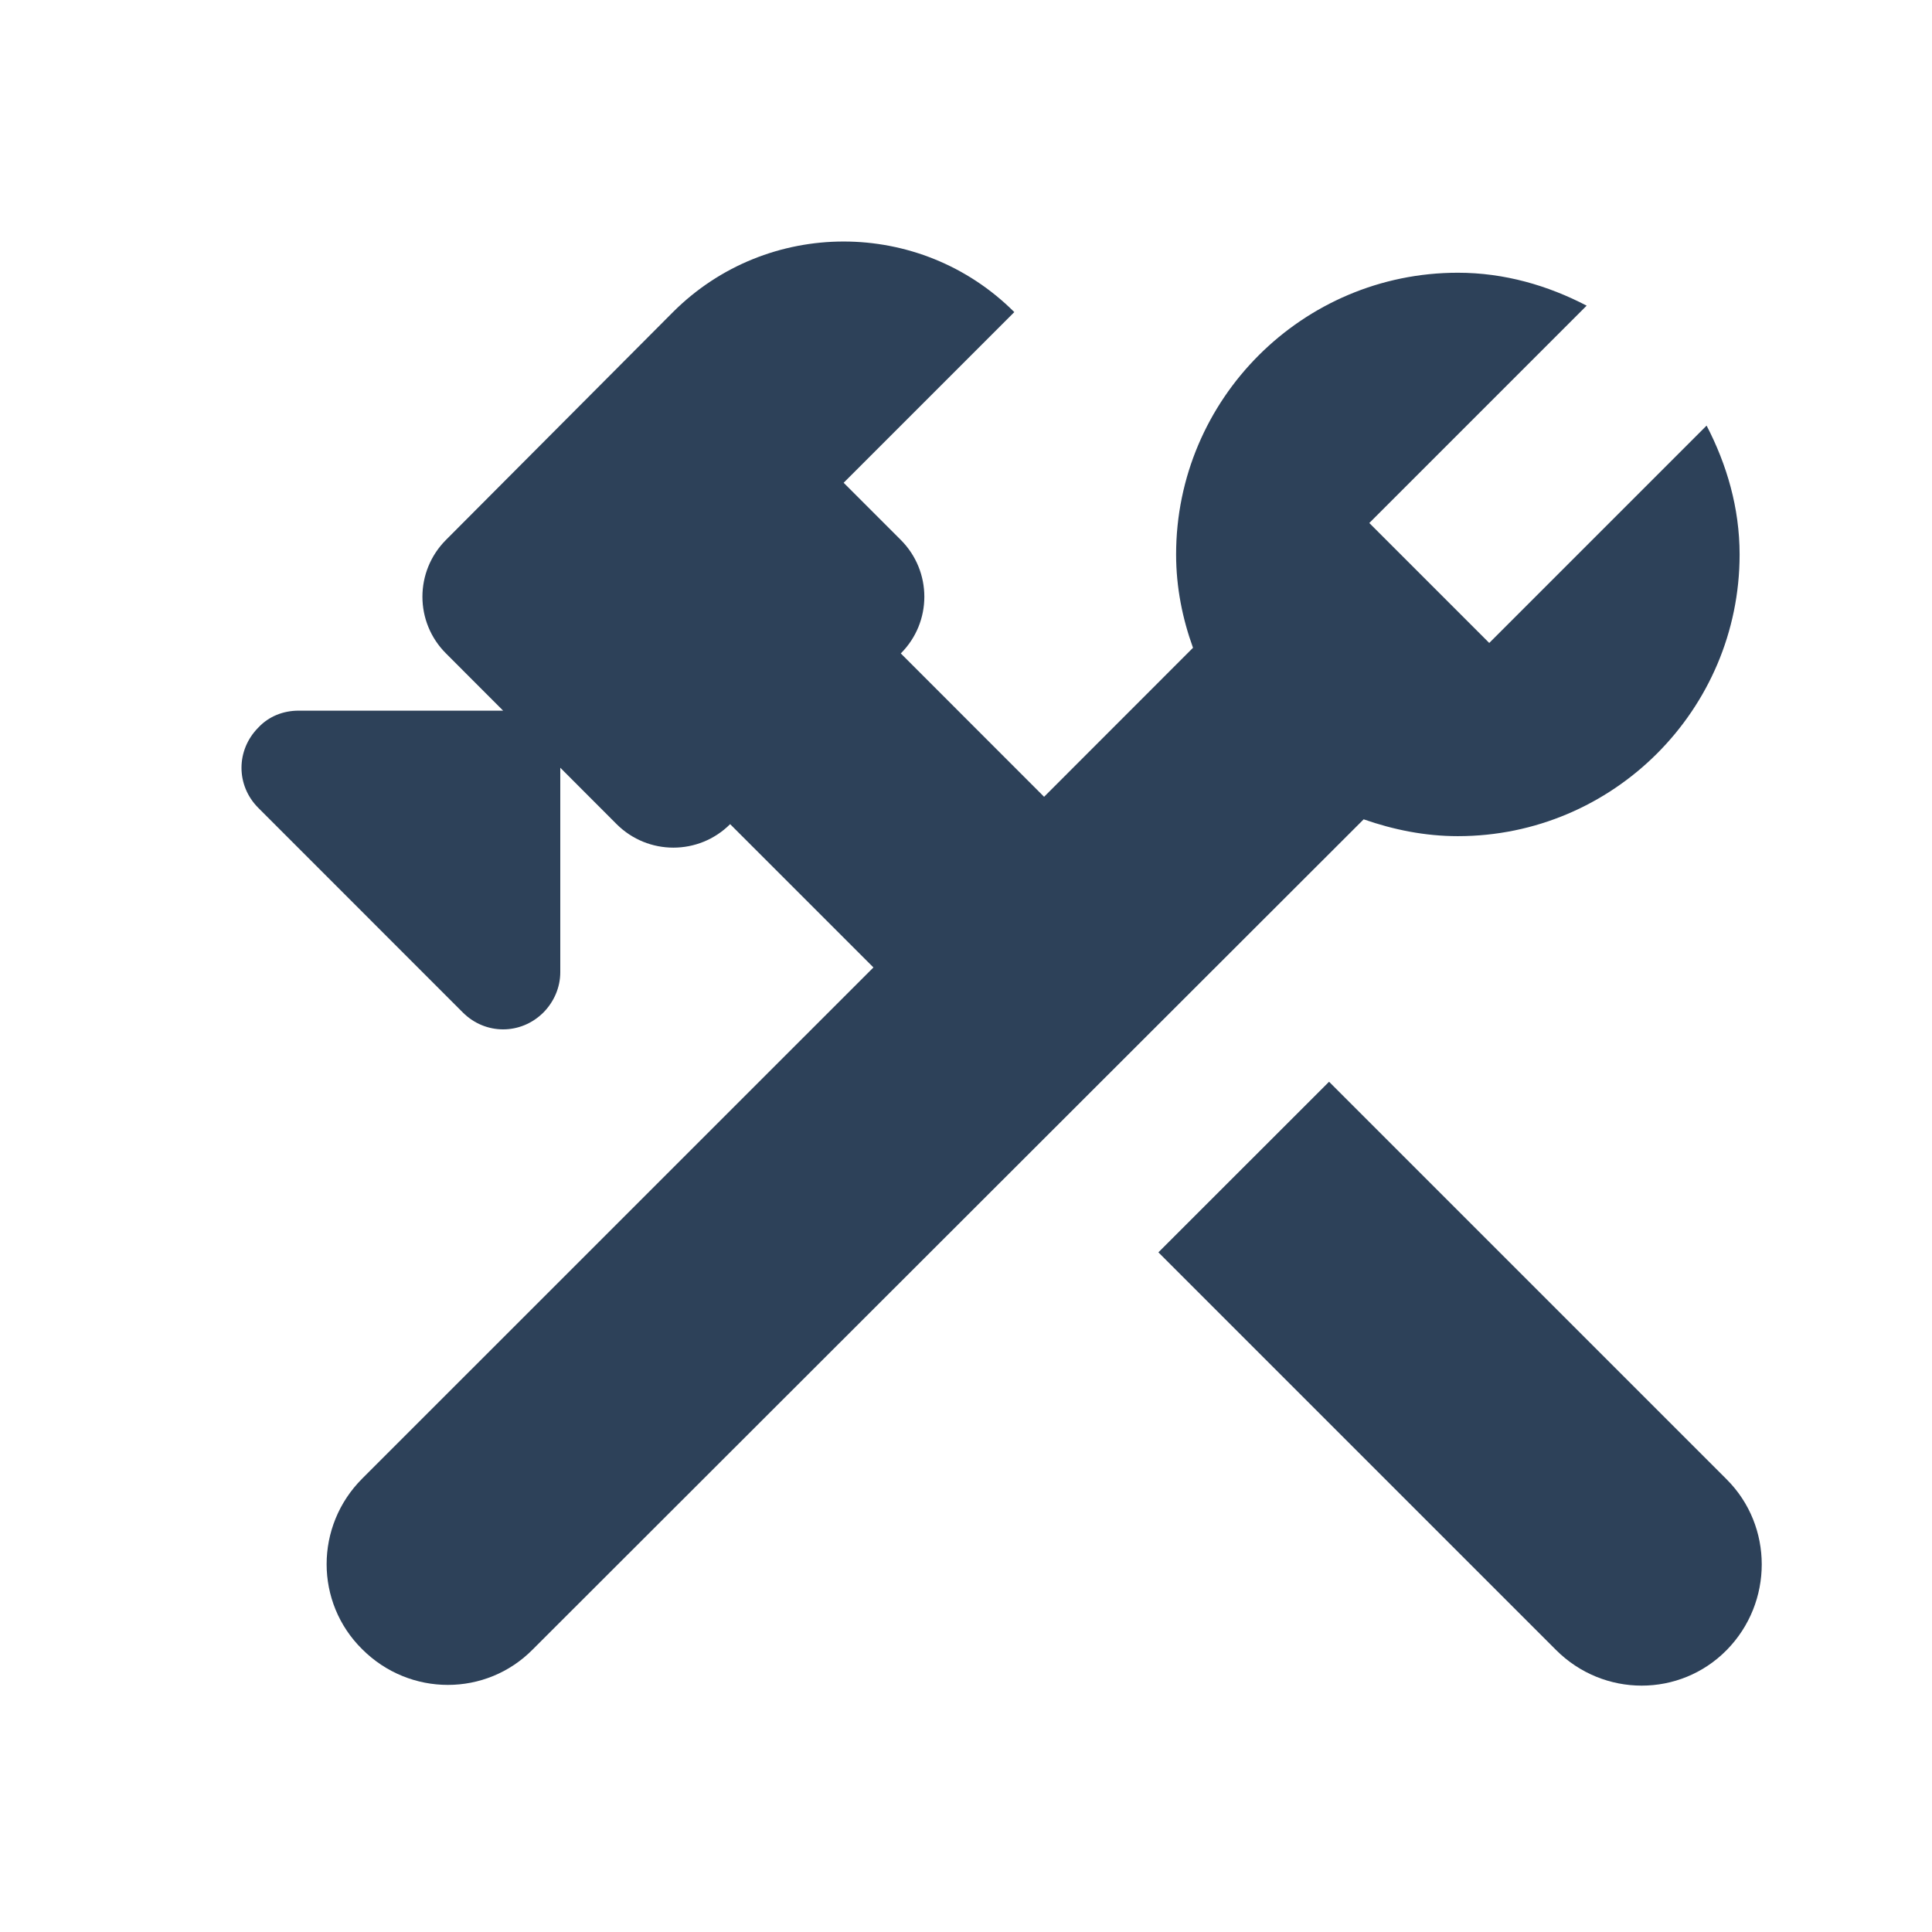 <svg width="24" height="24" viewBox="0 0 24 24" fill="none" xmlns="http://www.w3.org/2000/svg">
<path d="M21.45 18.378L16.51 13.438L14.39 15.557L19.33 20.497C19.92 21.087 20.87 21.087 21.45 20.497C22.03 19.907 22.03 18.957 21.45 18.378Z" fill="#2D4159"/>
<path d="M18.11 10.387C20.04 10.387 21.61 8.818 21.61 6.888C21.61 6.308 21.45 5.768 21.2 5.287L18.5 7.987L17.01 6.497L19.71 3.797C19.23 3.547 18.69 3.388 18.11 3.388C16.18 3.388 14.61 4.957 14.61 6.888C14.61 7.298 14.69 7.688 14.82 8.047L12.97 9.898L11.19 8.117C11.58 7.728 11.58 7.098 11.19 6.707L10.48 5.997L12.6 3.877C11.43 2.708 9.53 2.708 8.36 3.877L5.54 6.707C5.15 7.098 5.15 7.728 5.54 8.117L6.25 8.828H3.71C3.52 8.828 3.34 8.898 3.21 9.037C2.93 9.318 2.93 9.758 3.21 10.037L5.75 12.578C6.03 12.857 6.47 12.857 6.75 12.578C6.88 12.447 6.96 12.268 6.96 12.078V9.537L7.66 10.238C8.05 10.627 8.68 10.627 9.07 10.238L10.85 12.018L4.5 18.367C3.91 18.957 3.91 19.907 4.5 20.488C5.09 21.078 6.04 21.078 6.62 20.488L16.94 10.178C17.31 10.307 17.7 10.387 18.11 10.387Z" fill="#2D4159"/>
</svg>
